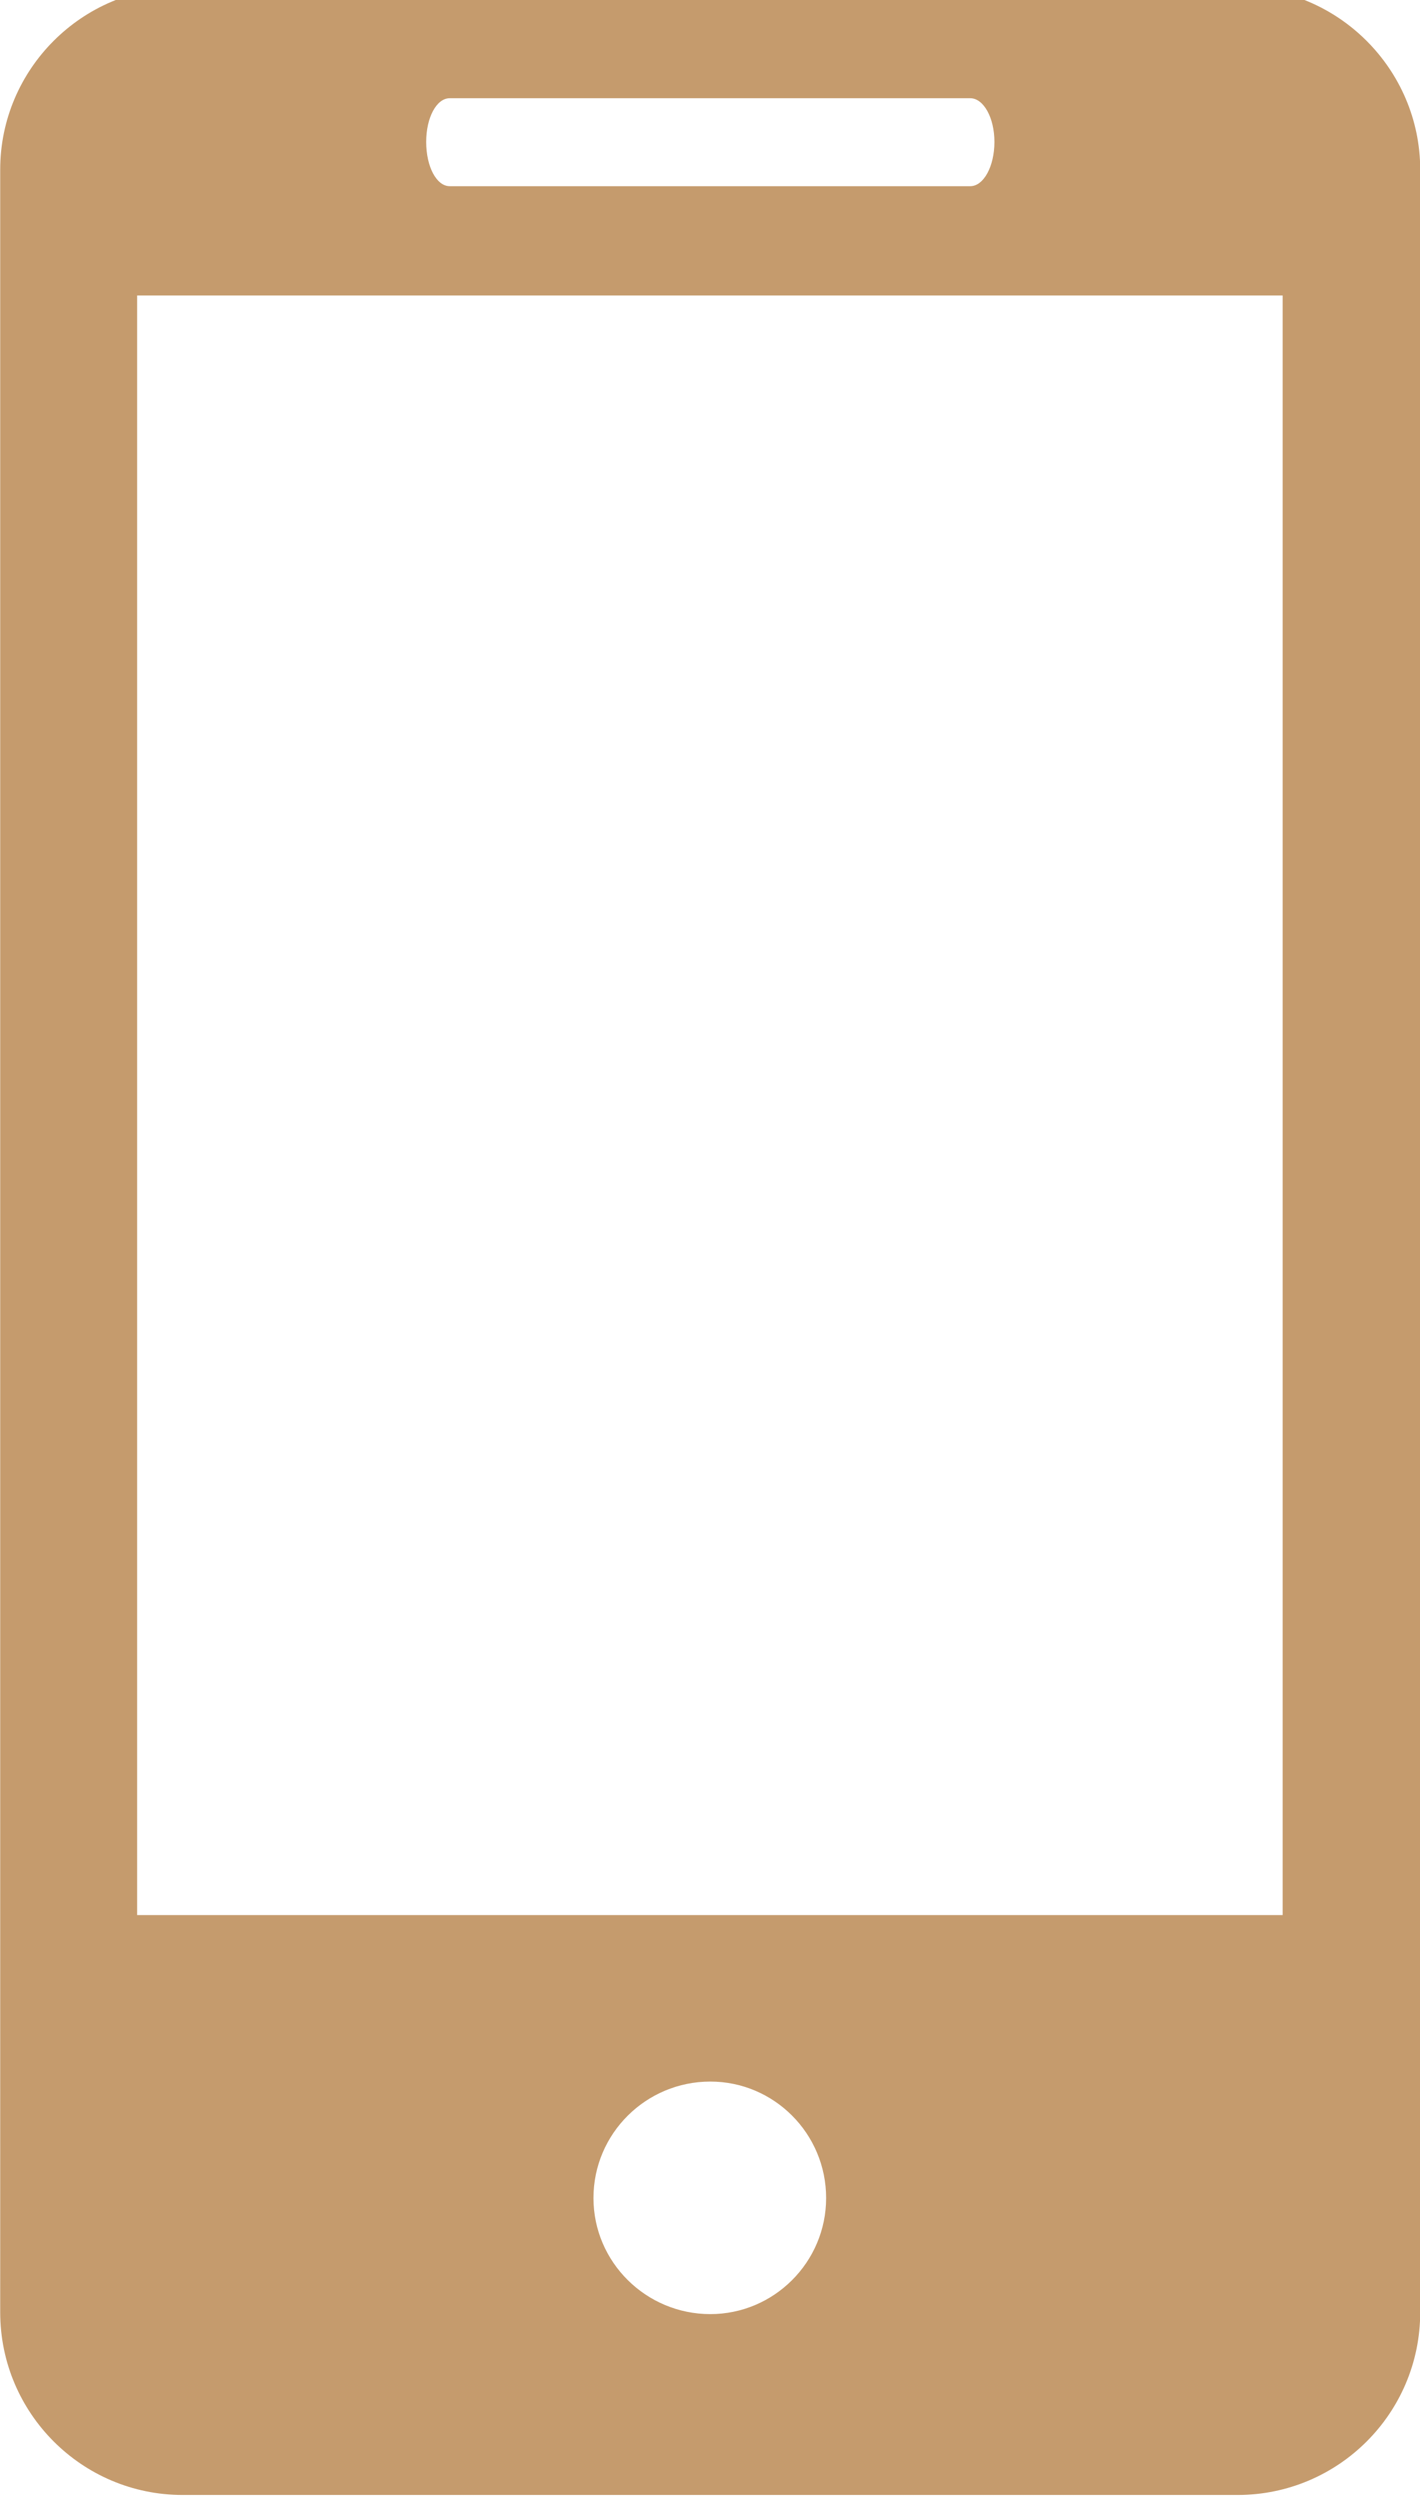 <?xml version="1.0" encoding="utf-8"?>
<!-- Generator: Adobe Illustrator 16.0.0, SVG Export Plug-In . SVG Version: 6.00 Build 0)  -->
<!DOCTYPE svg PUBLIC "-//W3C//DTD SVG 1.1//EN" "http://www.w3.org/Graphics/SVG/1.1/DTD/svg11.dtd">
<svg version="1.1" id="Capa_1" xmlns="http://www.w3.org/2000/svg" xmlns:xlink="http://www.w3.org/1999/xlink" x="0px" y="0px"
	 width="6.927px" height="12.191px" viewBox="0 0 6.927 12.191" enable-background="new 0 0 6.927 12.191" xml:space="preserve">
<g>
	<defs>
		<rect id="SVGID_1_" width="7.22" height="12.191"/>
	</defs>
	<clipPath id="SVGID_2_">
		<use xlink:href="#SVGID_1_"  overflow="visible"/>
	</clipPath>
	<path clip-path="url(#SVGID_2_)" fill="#C59B6D" d="M6.037-0.062H0.891c-0.491,0-0.89,0.4-0.89,0.889v10.449
		c0,0.492,0.399,0.891,0.89,0.891h5.146c0.491,0,0.891-0.398,0.891-0.891V0.826C6.927,0.338,6.528-0.062,6.037-0.062 M2.194,0.479
		h2.539c0.065,0,0.118,0.095,0.118,0.213c0,0.12-0.053,0.216-0.118,0.216H2.194c-0.065,0-0.115-0.096-0.115-0.216
		C2.079,0.574,2.129,0.479,2.194,0.479 M3.465,11.285c-0.314,0-0.57-0.254-0.57-0.566c0-0.314,0.256-0.568,0.57-0.568
		c0.311,0,0.565,0.254,0.565,0.568C4.03,11.031,3.776,11.285,3.465,11.285 M6.257,9.339H0.669V1.441h5.588V9.339z"/>
</g>
</svg>
